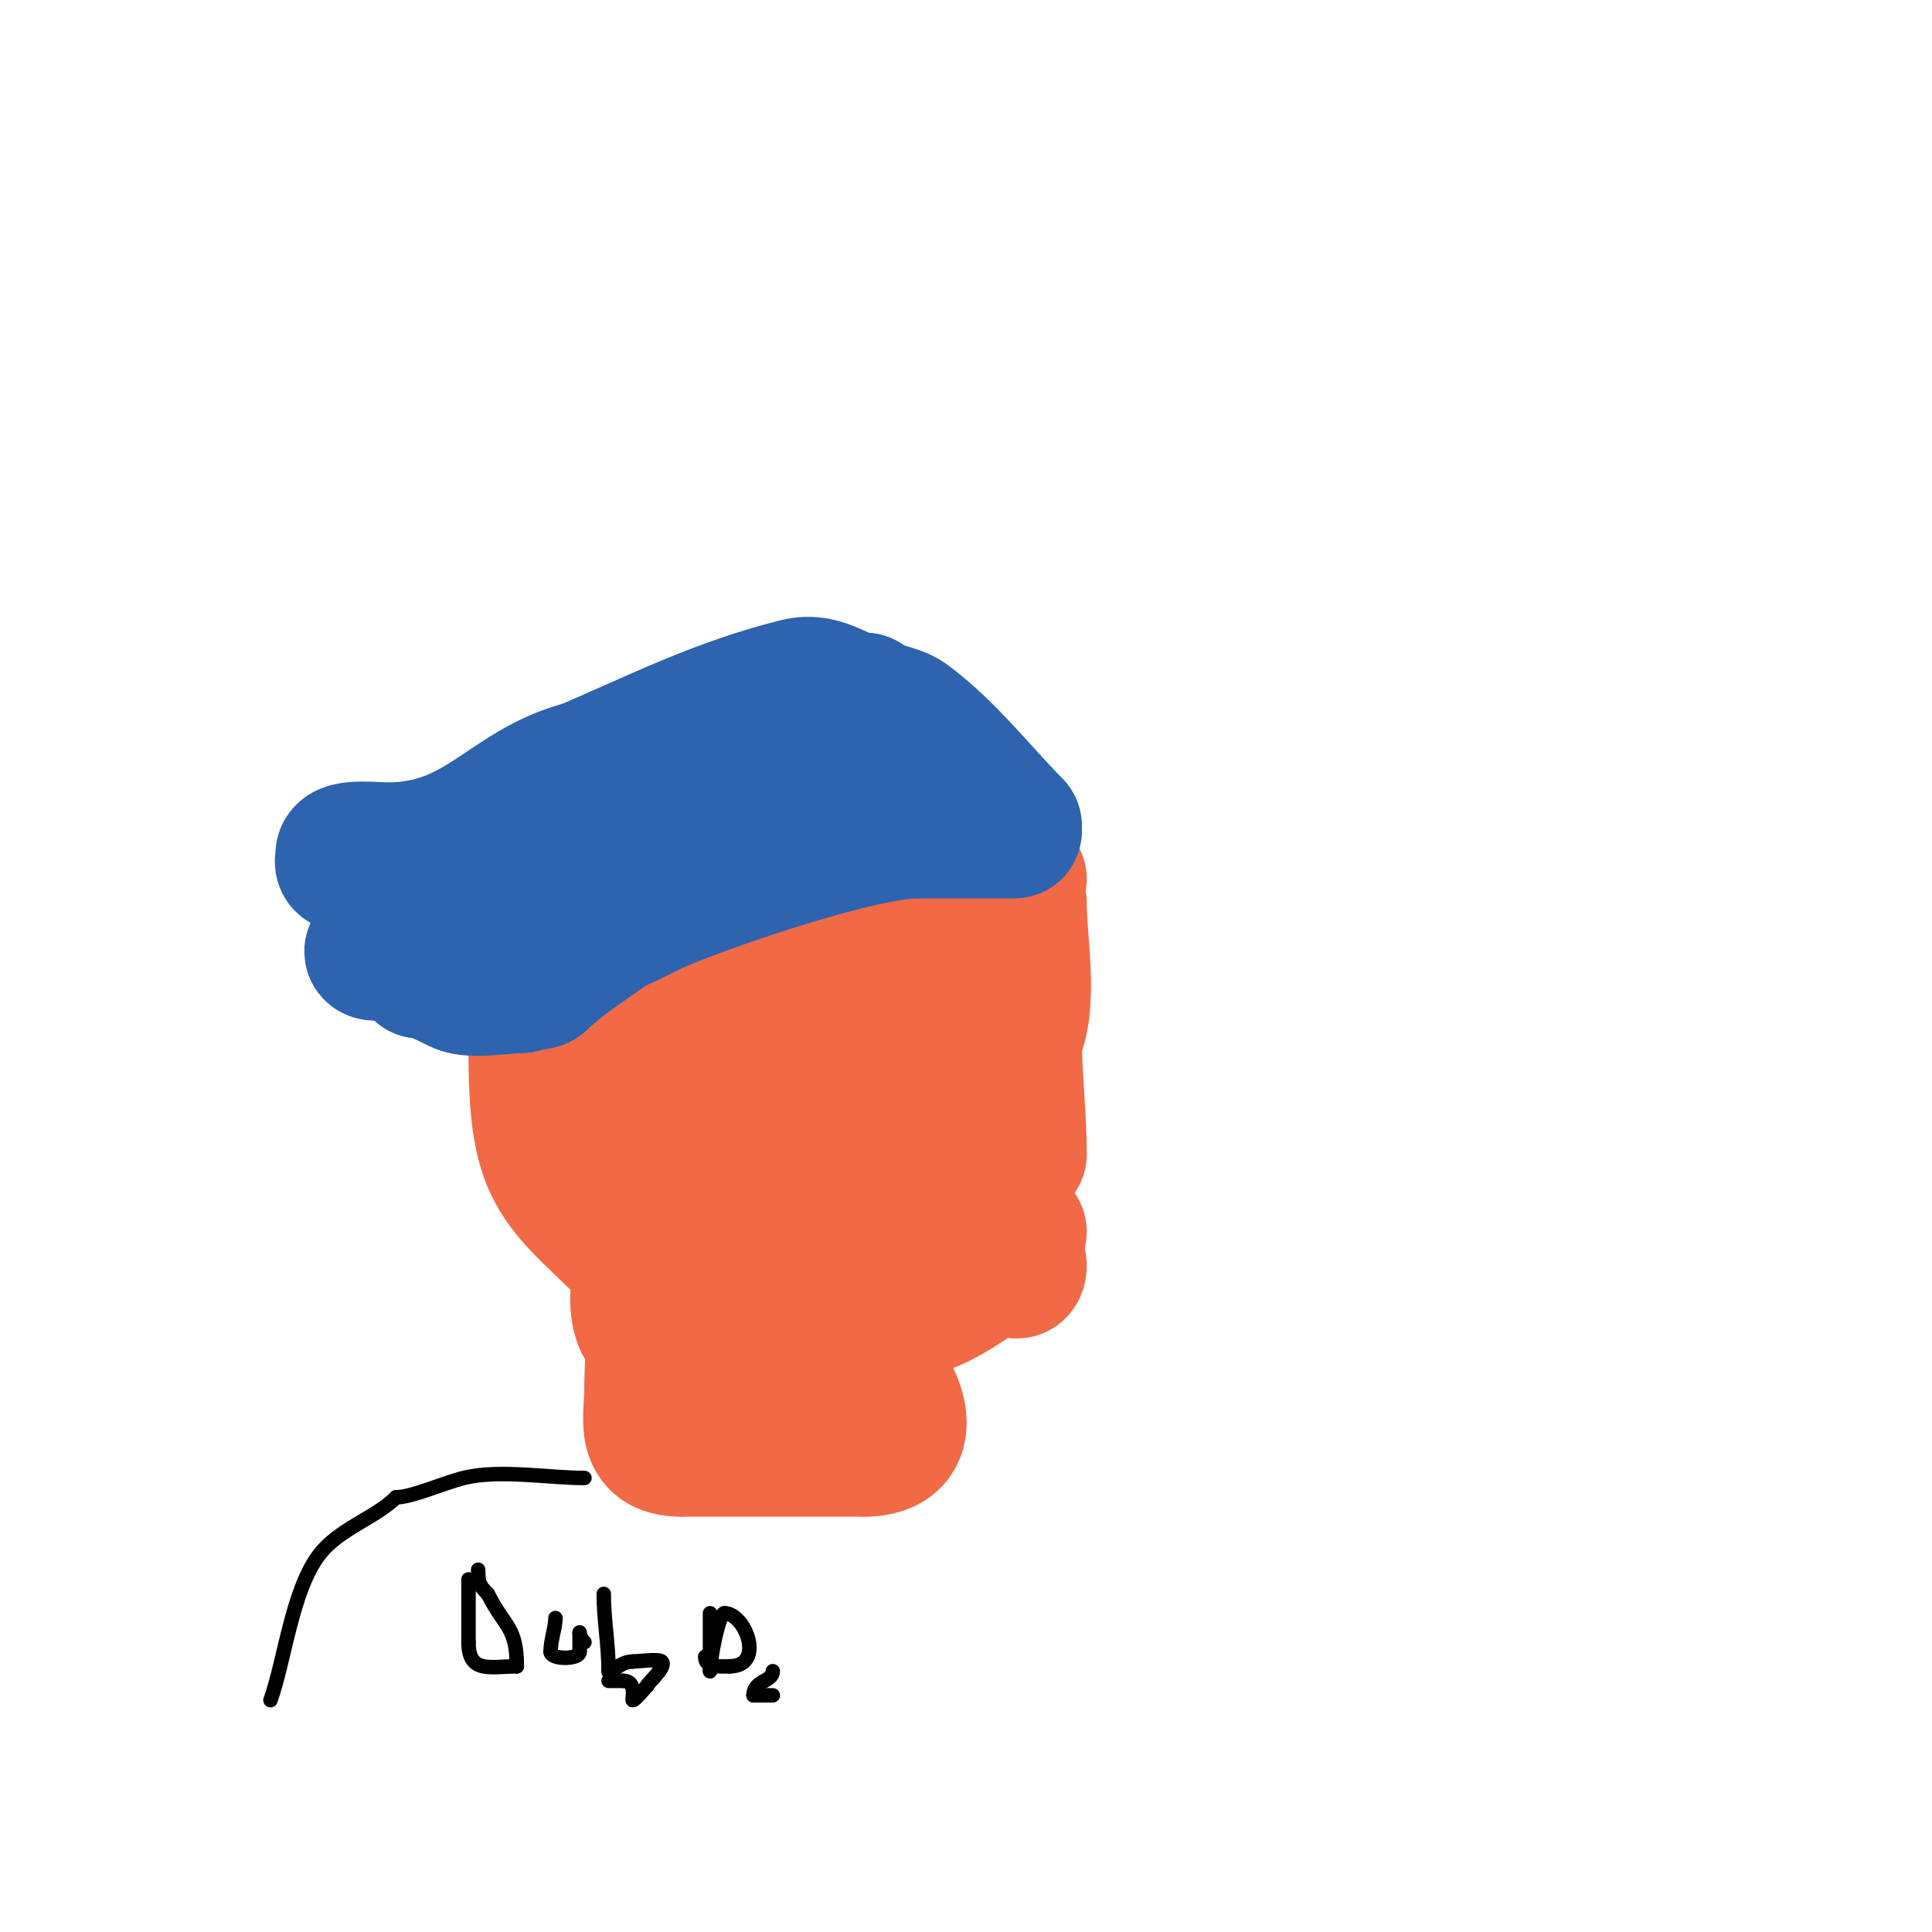 <svg viewBox='0 0 400 400' version='1.1' xmlns='http://www.w3.org/2000/svg' xmlns:xlink='http://www.w3.org/1999/xlink'><g fill='none' stroke='#f26946' stroke-width='3' stroke-linecap='round' stroke-linejoin='round'><path d='M124,180'/></g>
<g fill='none' stroke='#f26946' stroke-width='28' stroke-linecap='round' stroke-linejoin='round'><path d='M124,191c0,-10.746 33.895,-27 40,-27'/><path d='M164,164c18.232,0 38.188,0.377 47,18'/><path d='M211,262c0,1.5 -1,1.5 -1,0'/><path d='M211,187c0,8.145 2.548,20.904 -1,28'/><path d='M210,215c0,8.253 1,15.931 1,24'/><path d='M211,255c0,4.194 -16.607,16 -22,16'/><path d='M189,271c-2.885,2.885 -9.019,2 -13,2c-13.711,0 -33.081,-1.081 -43,-11'/><path d='M133,262c-17.321,-17.321 -22,-17.205 -22,-44'/><path d='M111,218c0,-9.189 -0.76,-18.879 0,-28c0.306,-3.669 -1.603,-8.397 1,-11c2.038,-2.038 6.385,-3.257 9,-5'/><path d='M121,174c16.497,-10.998 34.019,-12 54,-12'/><path d='M175,162c0.354,0.354 18.424,9.318 22,12c6.317,4.738 8,32.582 8,39'/><path d='M205,213c-1.849,6.471 -2.703,9.406 -5,14c-1.972,3.943 -0.417,13.251 -2,18'/><path d='M198,245c-8.962,8.962 -32.279,24.721 -44,13'/><path d='M154,258c-15.451,0 -29,-21.765 -29,-36'/><path d='M125,222c-2.247,-4.495 -0.673,-10.29 0,-15c0.483,-3.381 -0.474,-8.526 2,-11c2.582,-2.582 8.444,-3.222 12,-5c3.123,-1.561 3.195,-3 7,-3'/><path d='M146,188c0,-4.012 8.095,-5.032 11,-6c11.247,-3.749 24,-1.093 24,13'/><path d='M181,195c0,12.43 11.471,54.236 -19,39'/><path d='M162,234c-6.983,-6.983 -12.568,-17.728 -10,-28c1.704,-6.818 7.252,-16.748 14,-10'/><path d='M166,196c12.874,25.748 -14.935,52.527 -27,70c-1.366,1.978 -2.603,4.044 -4,6c-0.14,0.196 -1.545,2.91 -2,2c-2.762,-5.523 1.276,-18.931 2,-24'/><path d='M135,250c1.976,-9.88 4.037,-19.184 6,-29c0.398,-1.988 1,-6 1,-6c0,0 0,12.051 0,13c0,1.667 0,3.333 0,5'/><path d='M142,233c-2.539,17.773 -7,36.562 -7,54'/><path d='M135,287c0,6.719 -2.225,13 6,13'/><path d='M141,300c12.667,0 25.333,0 38,0'/><path d='M179,300c11.332,0 6.957,-11.043 2,-16'/><path d='M181,284c-7.208,-7.208 -24.276,-1 -34,-1'/><path d='M147,283c-1,0 -2,0 -3,0'/></g>
<g fill='none' stroke='#2d63af' stroke-width='28' stroke-linecap='round' stroke-linejoin='round'><path d='M210,171c-6.548,-6.548 -13.517,-15.638 -22,-22c-2.561,-1.921 -6.891,-1.891 -9,-4'/><path d='M179,145c-4.945,0 -8.16,-4.46 -14,-3c-16.39,4.097 -28.883,10.521 -44,17'/><path d='M121,159c-16.183,4.046 -21.404,17 -41,17'/><path d='M80,176c-1.647,0 -9,-0.834 -9,1c0,1.333 -0.567,2 1,2'/><path d='M72,179c0.333,0 0.667,0 1,0'/><path d='M197,165c-10.098,0 -19.821,6.066 -29,10'/><path d='M168,175c-9.076,2.593 -17.937,6.734 -27,9c-6.833,1.708 -14.268,0.317 -21,2c-7.471,1.868 -16.935,8 -26,8'/><path d='M94,194c-1,0.333 -2,0.667 -3,1c-0.344,0.115 -14,3.389 -14,2c0,-1.584 14.644,-7.797 15,-8'/><path d='M92,189c12.001,-4 23.815,-9.361 34,-17c8.389,-6.292 16.205,-16 27,-16'/><path d='M153,156c0,0.61 -0.39,3.61 0,4c1.427,1.427 6.106,-0.947 8,0c1.3,0.65 3.522,4 1,4'/><path d='M162,164c0,2.565 -6.186,4.186 -8,6c-4.932,4.932 -13.925,9.925 -19,15'/><path d='M135,185c-6.842,6.842 -17.229,12.229 -23,18c-0.82,0.82 -2.744,-0.256 -4,1'/><path d='M108,204c-3.084,0 -10.28,1.36 -13,0c-2.371,-1.185 -5.936,-3 -8,-3'/><path d='M87,201c0,-8.306 26.271,-8 34,-8'/><path d='M121,193c5.255,0 11.223,-4.01 16,-6c11.891,-4.954 41.573,-15 53,-15'/><path d='M190,172c6.667,0 13.333,0 20,0'/></g>
<g fill='none' stroke='#000000' stroke-width='28' stroke-linecap='round' stroke-linejoin='round'><path d='M122,325'/></g>
<g fill='none' stroke='#000000' stroke-width='3' stroke-linecap='round' stroke-linejoin='round'><path d='M121,306c-7.302,0 -17.707,-1.823 -25,0c-4.256,1.064 -10.74,4 -14,4'/><path d='M82,310c-4.353,4.353 -11.872,6.496 -16,12c-5.569,7.425 -7.032,21.688 -10,30'/><path d='M97,327c0,4.333 0,8.667 0,13'/><path d='M97,340c0,6.575 4.504,5 10,5'/><path d='M107,345c0,-8.288 -2.542,-8.084 -6,-15'/><path d='M101,330c-1.763,-1.763 -2,-2.327 -2,-5'/><path d='M115,335c0,2.034 -1,4.453 -1,7'/><path d='M114,342c0,1.641 6,1.641 6,0'/><path d='M120,342c0,-1.333 0,-2.667 0,-4'/><path d='M120,338c0,0.745 0.473,1.473 1,2'/><path d='M125,330c0,5.428 1,10.427 1,16'/><path d='M126,346c0,1.296 1.935,-2 5,-2'/><path d='M131,344c0.948,0 5.396,-0.604 6,0c1.111,1.111 -3,4.495 -3,5'/><path d='M134,349c-0.412,0.412 -2.471,3 -3,3c-0.228,0 1.008,-4 -2,-4'/><path d='M129,348c-1,0 -2,0 -3,0'/><path d='M147,334c0,4 0,8 0,12'/><path d='M147,346c0,-2.302 1.776,-12 3,-12'/><path d='M150,334c4.314,0 8.559,11 1,11'/><path d='M151,345c-2.37,0 -5,0.297 -5,-2'/><path d='M160,346c0,2.204 -4,1.893 -4,5'/><path d='M156,351c1.333,0 2.667,0 4,0'/></g>
</svg>